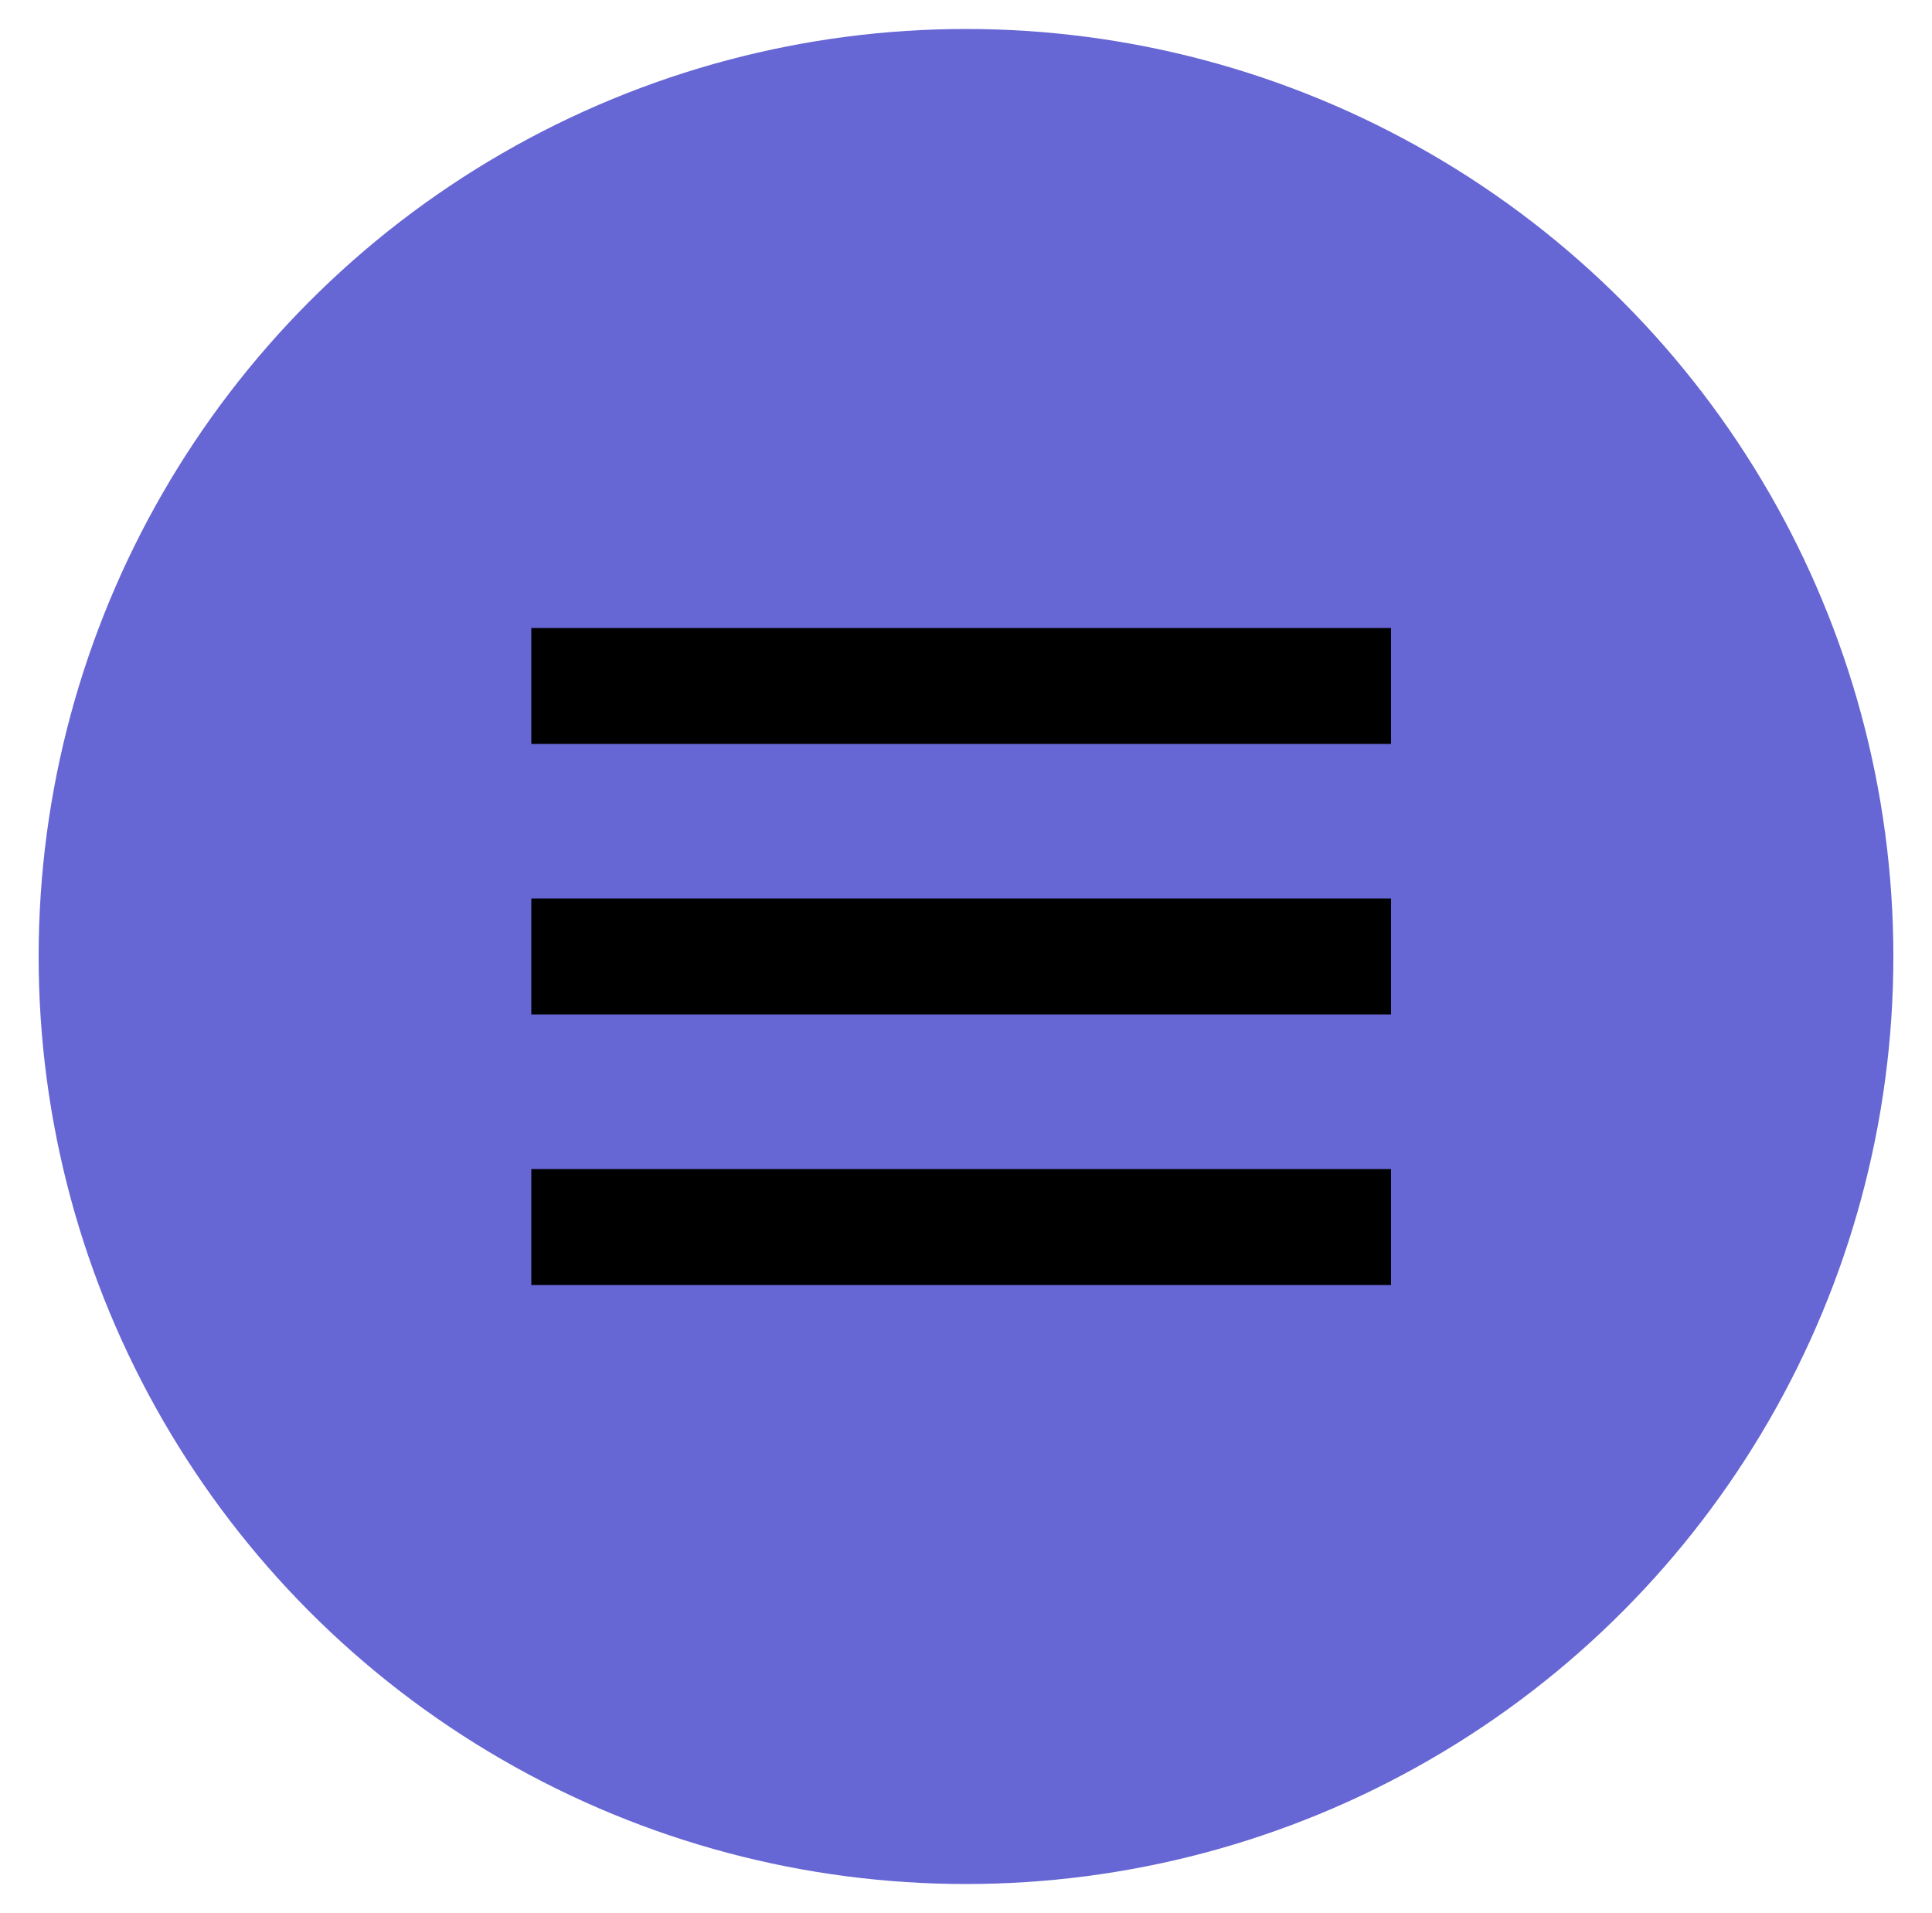 <?xml version="1.0" encoding="utf-8"?>
<!-- Generator: Adobe Illustrator 23.0.2, SVG Export Plug-In . SVG Version: 6.00 Build 0)  -->
<svg version="1.1" id="Capa_1" xmlns="http://www.w3.org/2000/svg" xmlns:xlink="http://www.w3.org/1999/xlink" x="0px" y="0px"
	 viewBox="0 0 20 19.8" style="enable-background:new 0 0 20 19.8;" xml:space="preserve">
<style type="text/css">
	.st0{fill:#6666D4;}
	.st1{fill:#00000;}
</style>
<circle class="st0" cx="10" cy="9.9" r="9.6"/>
<g>
	<rect x="5.5" y="6.5" class="st1" width="8.9" height="1.2"/>
	<rect x="5.5" y="9.3" class="st1" width="8.9" height="1.2"/>
	<rect x="5.5" y="12.1" class="st1" width="8.9" height="1.2"/>
</g>
</svg>
